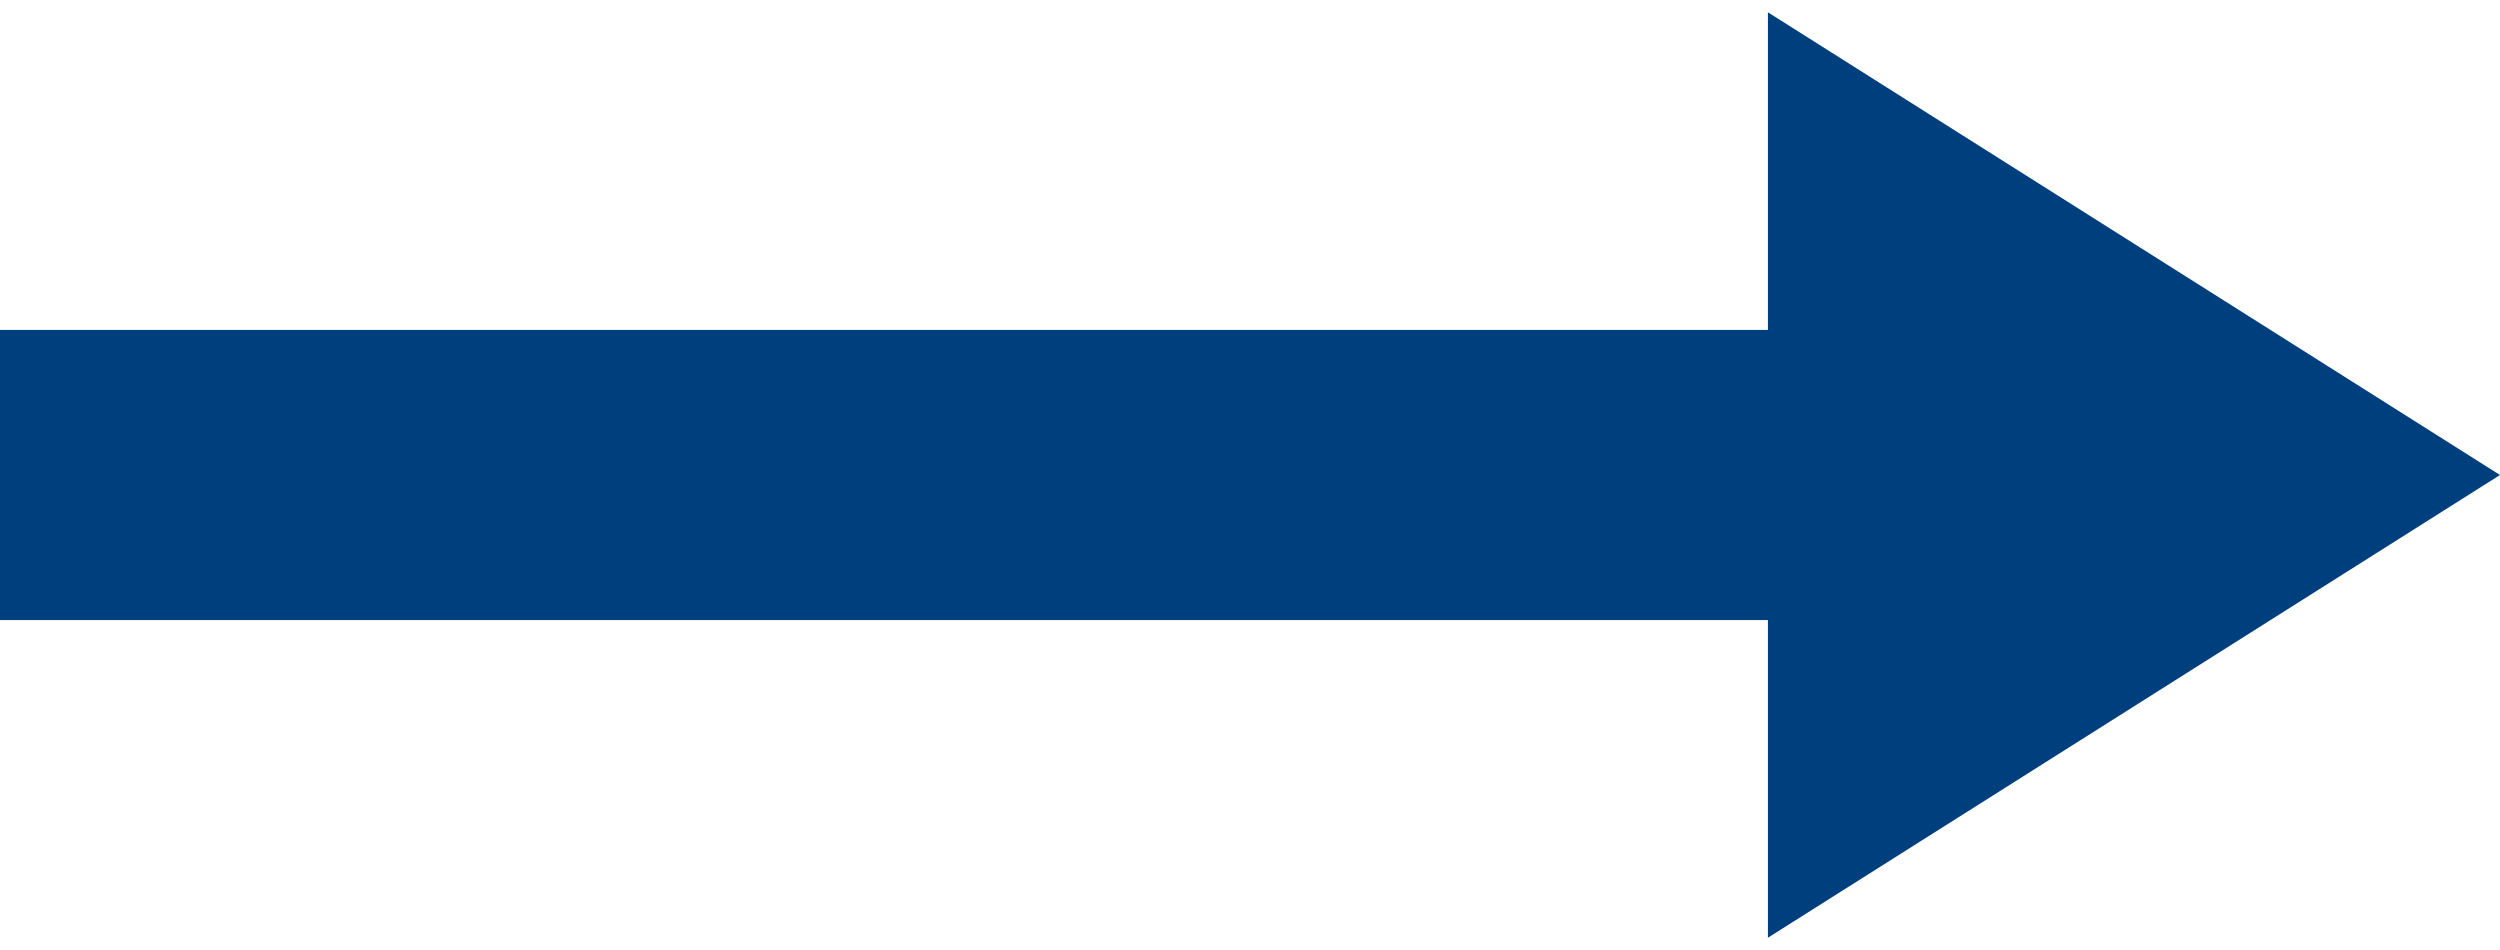 <?xml version="1.0" encoding="UTF-8"?>
<!DOCTYPE svg  PUBLIC '-//W3C//DTD SVG 1.1//EN'  'http://www.w3.org/Graphics/SVG/1.1/DTD/svg11.dtd'>
<svg width="50px" height="19px" clip-rule="evenodd" fill-rule="evenodd" image-rendering="optimizeQuality" shape-rendering="geometricPrecision" text-rendering="geometricPrecision" version="1.1" viewBox="0 0 499965 185067" xml:space="preserve" xmlns="http://www.w3.org/2000/svg">
  <polygon style="fill:#003f7d" points="0 1.2154e5 3.5356e5 1.2154e5 3.5356e5 1.8507e5 4.9996e5 92534 3.5356e5 0 3.5356e5 63527 0 63527"/>
</svg>
